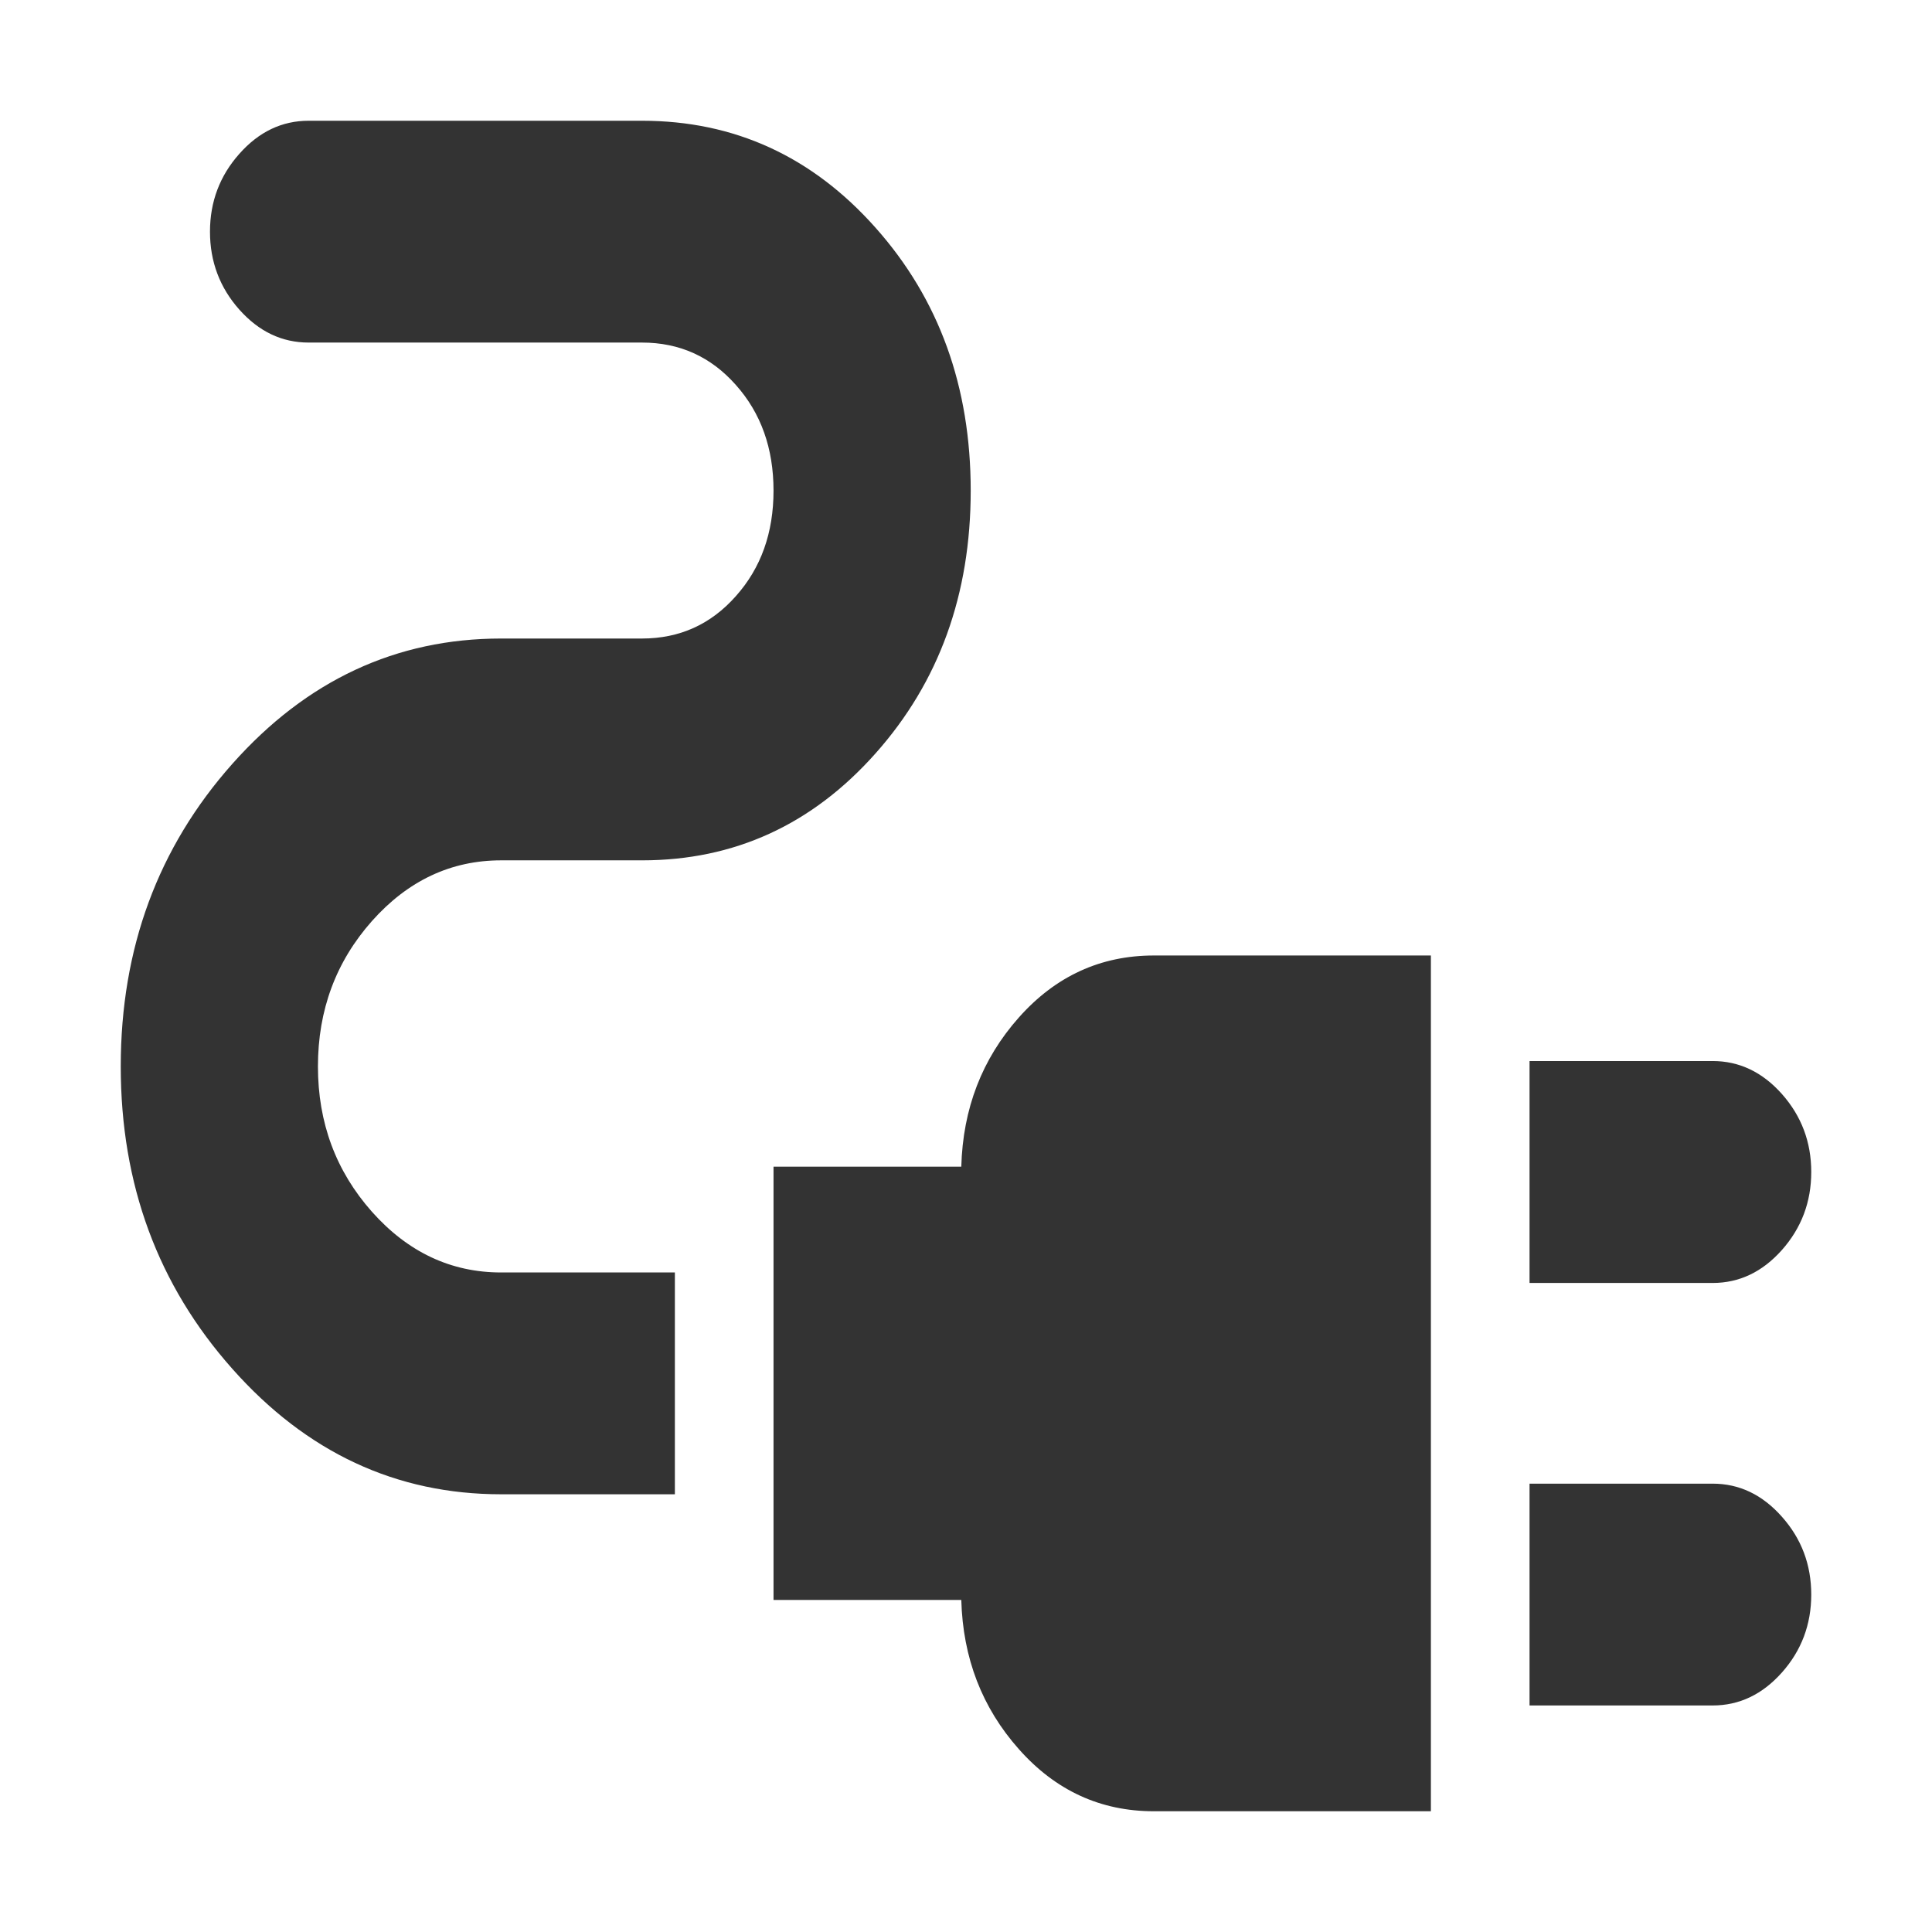 <svg width="16" height="16" viewBox="0 0 16 16" fill="none" xmlns="http://www.w3.org/2000/svg">
<path d="M12.667 10.625V8.787H14.183C14.404 8.787 14.595 8.878 14.757 9.06C14.919 9.243 15 9.458 15 9.706C15 9.954 14.919 10.169 14.757 10.352C14.595 10.534 14.404 10.625 14.183 10.625H12.667ZM12.667 14.124V12.287H14.183C14.404 12.287 14.595 12.378 14.757 12.561C14.919 12.743 15 12.958 15 13.206C15 13.453 14.919 13.669 14.757 13.851C14.595 14.033 14.404 14.124 14.183 14.124H12.667ZM9.556 15C9.115 15 8.742 14.829 8.438 14.486C8.133 14.143 7.974 13.731 7.961 13.25H6.406V9.662H7.961C7.974 9.181 8.133 8.769 8.438 8.426C8.742 8.084 9.115 7.913 9.556 7.913H11.85V15H9.556ZM4.15 12.375C3.281 12.375 2.539 12.029 1.924 11.336C1.308 10.643 1 9.809 1 8.832C1 7.854 1.308 7.019 1.924 6.326C2.539 5.634 3.281 5.288 4.15 5.288H5.317C5.628 5.288 5.887 5.171 6.094 4.937C6.302 4.704 6.406 4.413 6.406 4.063C6.406 3.713 6.302 3.421 6.094 3.188C5.887 2.954 5.628 2.837 5.317 2.837H2.556C2.335 2.837 2.144 2.746 1.982 2.564C1.82 2.382 1.739 2.166 1.739 1.919C1.739 1.671 1.82 1.456 1.982 1.274C2.144 1.091 2.335 1 2.556 1H5.317C6.081 1 6.726 1.295 7.251 1.886C7.777 2.477 8.039 3.202 8.039 4.063C8.039 4.923 7.777 5.648 7.251 6.239C6.726 6.83 6.081 7.125 5.317 7.125H4.15C3.735 7.125 3.378 7.293 3.08 7.628C2.782 7.964 2.633 8.365 2.633 8.832C2.633 9.298 2.782 9.699 3.08 10.035C3.378 10.37 3.735 10.538 4.15 10.538H5.589V12.375H4.15Z" fill="#333333"/>
</svg>
